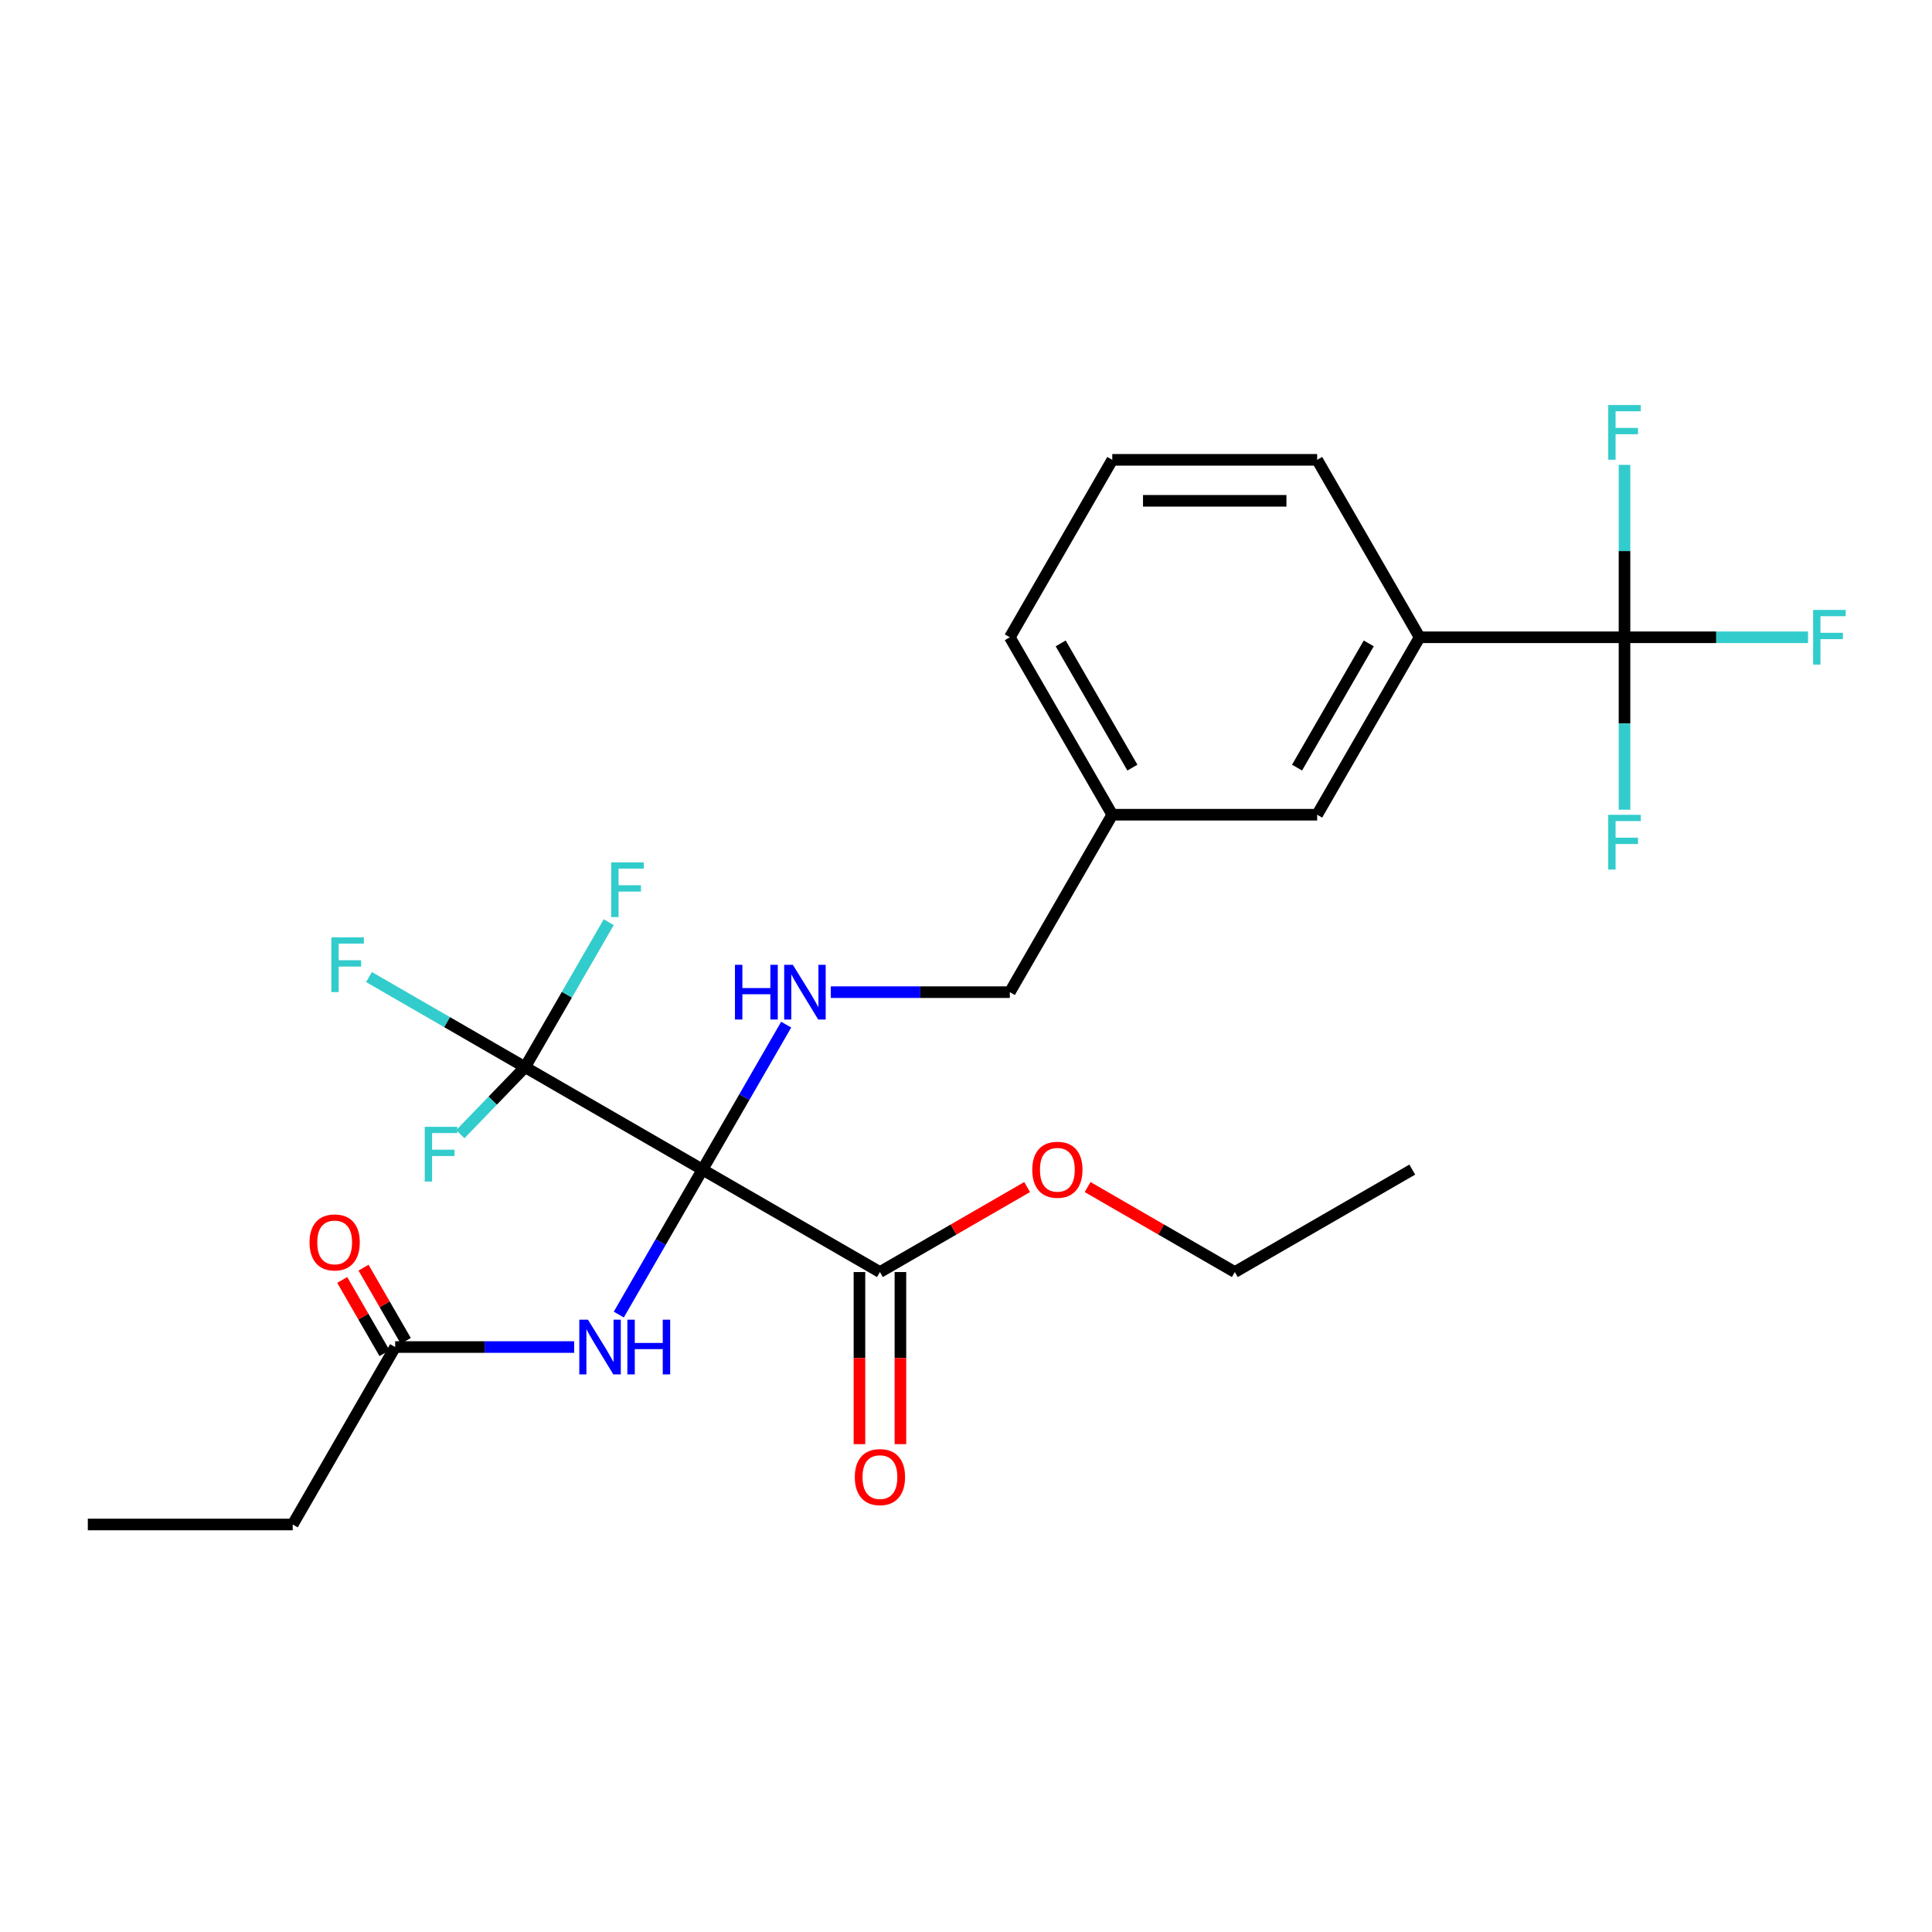 <?xml version='1.0' encoding='iso-8859-1'?>
<svg version='1.1' baseProfile='full'
              xmlns='http://www.w3.org/2000/svg'
                      xmlns:rdkit='http://www.rdkit.org/xml'
                      xmlns:xlink='http://www.w3.org/1999/xlink'
                  xml:space='preserve'
width='1000px' height='1000px' viewBox='0 0 1000 1000'>
<!-- END OF HEADER -->
<rect style='opacity:1.0;fill:#FFFFFF;stroke:none' width='1000' height='1000' x='0' y='0'> </rect>
<path class='bond-0' d='M 363.609,605.383 L 271.766,552.358' style='fill:none;fill-rule:evenodd;stroke:#000000;stroke-width:6px;stroke-linecap:butt;stroke-linejoin:miter;stroke-opacity:1' />
<path class='bond-1' d='M 363.609,605.383 L 341.949,642.899' style='fill:none;fill-rule:evenodd;stroke:#000000;stroke-width:6px;stroke-linecap:butt;stroke-linejoin:miter;stroke-opacity:1' />
<path class='bond-1' d='M 341.949,642.899 L 320.289,680.415' style='fill:none;fill-rule:evenodd;stroke:#0000FF;stroke-width:6px;stroke-linecap:butt;stroke-linejoin:miter;stroke-opacity:1' />
<path class='bond-3' d='M 363.609,605.383 L 385.269,567.867' style='fill:none;fill-rule:evenodd;stroke:#000000;stroke-width:6px;stroke-linecap:butt;stroke-linejoin:miter;stroke-opacity:1' />
<path class='bond-3' d='M 385.269,567.867 L 406.928,530.351' style='fill:none;fill-rule:evenodd;stroke:#0000FF;stroke-width:6px;stroke-linecap:butt;stroke-linejoin:miter;stroke-opacity:1' />
<path class='bond-4' d='M 363.609,605.383 L 455.452,658.409' style='fill:none;fill-rule:evenodd;stroke:#000000;stroke-width:6px;stroke-linecap:butt;stroke-linejoin:miter;stroke-opacity:1' />
<path class='bond-10' d='M 271.766,552.358 L 231.38,529.041' style='fill:none;fill-rule:evenodd;stroke:#000000;stroke-width:6px;stroke-linecap:butt;stroke-linejoin:miter;stroke-opacity:1' />
<path class='bond-10' d='M 231.38,529.041 L 190.994,505.724' style='fill:none;fill-rule:evenodd;stroke:#33CCCC;stroke-width:6px;stroke-linecap:butt;stroke-linejoin:miter;stroke-opacity:1' />
<path class='bond-11' d='M 271.766,552.358 L 255.007,569.71' style='fill:none;fill-rule:evenodd;stroke:#000000;stroke-width:6px;stroke-linecap:butt;stroke-linejoin:miter;stroke-opacity:1' />
<path class='bond-11' d='M 255.007,569.71 L 238.248,587.063' style='fill:none;fill-rule:evenodd;stroke:#33CCCC;stroke-width:6px;stroke-linecap:butt;stroke-linejoin:miter;stroke-opacity:1' />
<path class='bond-12' d='M 271.766,552.358 L 293.425,514.842' style='fill:none;fill-rule:evenodd;stroke:#000000;stroke-width:6px;stroke-linecap:butt;stroke-linejoin:miter;stroke-opacity:1' />
<path class='bond-12' d='M 293.425,514.842 L 315.085,477.326' style='fill:none;fill-rule:evenodd;stroke:#33CCCC;stroke-width:6px;stroke-linecap:butt;stroke-linejoin:miter;stroke-opacity:1' />
<path class='bond-6' d='M 297.192,697.226 L 250.862,697.226' style='fill:none;fill-rule:evenodd;stroke:#0000FF;stroke-width:6px;stroke-linecap:butt;stroke-linejoin:miter;stroke-opacity:1' />
<path class='bond-6' d='M 250.862,697.226 L 204.532,697.226' style='fill:none;fill-rule:evenodd;stroke:#000000;stroke-width:6px;stroke-linecap:butt;stroke-linejoin:miter;stroke-opacity:1' />
<path class='bond-2' d='M 840.84,329.854 L 734.789,329.854' style='fill:none;fill-rule:evenodd;stroke:#000000;stroke-width:6px;stroke-linecap:butt;stroke-linejoin:miter;stroke-opacity:1' />
<path class='bond-13' d='M 840.84,329.854 L 888.33,329.854' style='fill:none;fill-rule:evenodd;stroke:#000000;stroke-width:6px;stroke-linecap:butt;stroke-linejoin:miter;stroke-opacity:1' />
<path class='bond-13' d='M 888.33,329.854 L 935.82,329.854' style='fill:none;fill-rule:evenodd;stroke:#33CCCC;stroke-width:6px;stroke-linecap:butt;stroke-linejoin:miter;stroke-opacity:1' />
<path class='bond-14' d='M 840.84,329.854 L 840.84,374.474' style='fill:none;fill-rule:evenodd;stroke:#000000;stroke-width:6px;stroke-linecap:butt;stroke-linejoin:miter;stroke-opacity:1' />
<path class='bond-14' d='M 840.84,374.474 L 840.84,419.094' style='fill:none;fill-rule:evenodd;stroke:#33CCCC;stroke-width:6px;stroke-linecap:butt;stroke-linejoin:miter;stroke-opacity:1' />
<path class='bond-15' d='M 840.84,329.854 L 840.84,285.234' style='fill:none;fill-rule:evenodd;stroke:#000000;stroke-width:6px;stroke-linecap:butt;stroke-linejoin:miter;stroke-opacity:1' />
<path class='bond-15' d='M 840.84,285.234 L 840.84,240.613' style='fill:none;fill-rule:evenodd;stroke:#33CCCC;stroke-width:6px;stroke-linecap:butt;stroke-linejoin:miter;stroke-opacity:1' />
<path class='bond-16' d='M 430.026,513.54 L 476.356,513.54' style='fill:none;fill-rule:evenodd;stroke:#0000FF;stroke-width:6px;stroke-linecap:butt;stroke-linejoin:miter;stroke-opacity:1' />
<path class='bond-16' d='M 476.356,513.54 L 522.686,513.54' style='fill:none;fill-rule:evenodd;stroke:#000000;stroke-width:6px;stroke-linecap:butt;stroke-linejoin:miter;stroke-opacity:1' />
<path class='bond-7' d='M 444.847,658.409 L 444.847,702.949' style='fill:none;fill-rule:evenodd;stroke:#000000;stroke-width:6px;stroke-linecap:butt;stroke-linejoin:miter;stroke-opacity:1' />
<path class='bond-7' d='M 444.847,702.949 L 444.847,747.489' style='fill:none;fill-rule:evenodd;stroke:#FF0000;stroke-width:6px;stroke-linecap:butt;stroke-linejoin:miter;stroke-opacity:1' />
<path class='bond-7' d='M 466.057,658.409 L 466.057,702.949' style='fill:none;fill-rule:evenodd;stroke:#000000;stroke-width:6px;stroke-linecap:butt;stroke-linejoin:miter;stroke-opacity:1' />
<path class='bond-7' d='M 466.057,702.949 L 466.057,747.489' style='fill:none;fill-rule:evenodd;stroke:#FF0000;stroke-width:6px;stroke-linecap:butt;stroke-linejoin:miter;stroke-opacity:1' />
<path class='bond-18' d='M 455.452,658.409 L 493.548,636.414' style='fill:none;fill-rule:evenodd;stroke:#000000;stroke-width:6px;stroke-linecap:butt;stroke-linejoin:miter;stroke-opacity:1' />
<path class='bond-18' d='M 493.548,636.414 L 531.644,614.419' style='fill:none;fill-rule:evenodd;stroke:#FF0000;stroke-width:6px;stroke-linecap:butt;stroke-linejoin:miter;stroke-opacity:1' />
<path class='bond-5' d='M 734.789,329.854 L 681.763,421.697' style='fill:none;fill-rule:evenodd;stroke:#000000;stroke-width:6px;stroke-linecap:butt;stroke-linejoin:miter;stroke-opacity:1' />
<path class='bond-5' d='M 708.466,333.025 L 671.348,397.315' style='fill:none;fill-rule:evenodd;stroke:#000000;stroke-width:6px;stroke-linecap:butt;stroke-linejoin:miter;stroke-opacity:1' />
<path class='bond-19' d='M 734.789,329.854 L 681.763,238.01' style='fill:none;fill-rule:evenodd;stroke:#000000;stroke-width:6px;stroke-linecap:butt;stroke-linejoin:miter;stroke-opacity:1' />
<path class='bond-9' d='M 210.042,694.045 L 199.099,675.091' style='fill:none;fill-rule:evenodd;stroke:#000000;stroke-width:6px;stroke-linecap:butt;stroke-linejoin:miter;stroke-opacity:1' />
<path class='bond-9' d='M 199.099,675.091 L 188.157,656.138' style='fill:none;fill-rule:evenodd;stroke:#FF0000;stroke-width:6px;stroke-linecap:butt;stroke-linejoin:miter;stroke-opacity:1' />
<path class='bond-9' d='M 199.021,700.408 L 188.078,681.454' style='fill:none;fill-rule:evenodd;stroke:#000000;stroke-width:6px;stroke-linecap:butt;stroke-linejoin:miter;stroke-opacity:1' />
<path class='bond-9' d='M 188.078,681.454 L 177.135,662.501' style='fill:none;fill-rule:evenodd;stroke:#FF0000;stroke-width:6px;stroke-linecap:butt;stroke-linejoin:miter;stroke-opacity:1' />
<path class='bond-21' d='M 204.532,697.226 L 151.506,789.07' style='fill:none;fill-rule:evenodd;stroke:#000000;stroke-width:6px;stroke-linecap:butt;stroke-linejoin:miter;stroke-opacity:1' />
<path class='bond-8' d='M 681.763,421.697 L 575.712,421.697' style='fill:none;fill-rule:evenodd;stroke:#000000;stroke-width:6px;stroke-linecap:butt;stroke-linejoin:miter;stroke-opacity:1' />
<path class='bond-17' d='M 522.686,513.54 L 575.712,421.697' style='fill:none;fill-rule:evenodd;stroke:#000000;stroke-width:6px;stroke-linecap:butt;stroke-linejoin:miter;stroke-opacity:1' />
<path class='bond-22' d='M 575.712,421.697 L 522.686,329.854' style='fill:none;fill-rule:evenodd;stroke:#000000;stroke-width:6px;stroke-linecap:butt;stroke-linejoin:miter;stroke-opacity:1' />
<path class='bond-22' d='M 586.126,397.315 L 549.008,333.025' style='fill:none;fill-rule:evenodd;stroke:#000000;stroke-width:6px;stroke-linecap:butt;stroke-linejoin:miter;stroke-opacity:1' />
<path class='bond-23' d='M 562.946,614.419 L 601.042,636.414' style='fill:none;fill-rule:evenodd;stroke:#FF0000;stroke-width:6px;stroke-linecap:butt;stroke-linejoin:miter;stroke-opacity:1' />
<path class='bond-23' d='M 601.042,636.414 L 639.138,658.409' style='fill:none;fill-rule:evenodd;stroke:#000000;stroke-width:6px;stroke-linecap:butt;stroke-linejoin:miter;stroke-opacity:1' />
<path class='bond-26' d='M 681.763,238.01 L 575.712,238.01' style='fill:none;fill-rule:evenodd;stroke:#000000;stroke-width:6px;stroke-linecap:butt;stroke-linejoin:miter;stroke-opacity:1' />
<path class='bond-26' d='M 665.855,259.221 L 591.619,259.221' style='fill:none;fill-rule:evenodd;stroke:#000000;stroke-width:6px;stroke-linecap:butt;stroke-linejoin:miter;stroke-opacity:1' />
<path class='bond-20' d='M 575.712,238.01 L 522.686,329.854' style='fill:none;fill-rule:evenodd;stroke:#000000;stroke-width:6px;stroke-linecap:butt;stroke-linejoin:miter;stroke-opacity:1' />
<path class='bond-24' d='M 151.506,789.07 L 45.455,789.07' style='fill:none;fill-rule:evenodd;stroke:#000000;stroke-width:6px;stroke-linecap:butt;stroke-linejoin:miter;stroke-opacity:1' />
<path class='bond-25' d='M 639.138,658.409 L 730.982,605.383' style='fill:none;fill-rule:evenodd;stroke:#000000;stroke-width:6px;stroke-linecap:butt;stroke-linejoin:miter;stroke-opacity:1' />
<path  class='atom-2' d='M 304.323 683.066
L 313.603 698.066
Q 314.523 699.546, 316.003 702.226
Q 317.483 704.906, 317.563 705.066
L 317.563 683.066
L 321.323 683.066
L 321.323 711.386
L 317.443 711.386
L 307.483 694.986
Q 306.323 693.066, 305.083 690.866
Q 303.883 688.666, 303.523 687.986
L 303.523 711.386
L 299.843 711.386
L 299.843 683.066
L 304.323 683.066
' fill='#0000FF'/>
<path  class='atom-2' d='M 324.723 683.066
L 328.563 683.066
L 328.563 695.106
L 343.043 695.106
L 343.043 683.066
L 346.883 683.066
L 346.883 711.386
L 343.043 711.386
L 343.043 698.306
L 328.563 698.306
L 328.563 711.386
L 324.723 711.386
L 324.723 683.066
' fill='#0000FF'/>
<path  class='atom-4' d='M 380.414 499.38
L 384.254 499.38
L 384.254 511.42
L 398.734 511.42
L 398.734 499.38
L 402.574 499.38
L 402.574 527.7
L 398.734 527.7
L 398.734 514.62
L 384.254 514.62
L 384.254 527.7
L 380.414 527.7
L 380.414 499.38
' fill='#0000FF'/>
<path  class='atom-4' d='M 410.374 499.38
L 419.654 514.38
Q 420.574 515.86, 422.054 518.54
Q 423.534 521.22, 423.614 521.38
L 423.614 499.38
L 427.374 499.38
L 427.374 527.7
L 423.494 527.7
L 413.534 511.3
Q 412.374 509.38, 411.134 507.18
Q 409.934 504.98, 409.574 504.3
L 409.574 527.7
L 405.894 527.7
L 405.894 499.38
L 410.374 499.38
' fill='#0000FF'/>
<path  class='atom-8' d='M 442.452 764.54
Q 442.452 757.74, 445.812 753.94
Q 449.172 750.14, 455.452 750.14
Q 461.732 750.14, 465.092 753.94
Q 468.452 757.74, 468.452 764.54
Q 468.452 771.42, 465.052 775.34
Q 461.652 779.22, 455.452 779.22
Q 449.212 779.22, 445.812 775.34
Q 442.452 771.46, 442.452 764.54
M 455.452 776.02
Q 459.772 776.02, 462.092 773.14
Q 464.452 770.22, 464.452 764.54
Q 464.452 758.98, 462.092 756.18
Q 459.772 753.34, 455.452 753.34
Q 451.132 753.34, 448.772 756.14
Q 446.452 758.94, 446.452 764.54
Q 446.452 770.26, 448.772 773.14
Q 451.132 776.02, 455.452 776.02
' fill='#FF0000'/>
<path  class='atom-10' d='M 160.221 643.074
Q 160.221 636.274, 163.581 632.474
Q 166.941 628.674, 173.221 628.674
Q 179.501 628.674, 182.861 632.474
Q 186.221 636.274, 186.221 643.074
Q 186.221 649.954, 182.821 653.874
Q 179.421 657.754, 173.221 657.754
Q 166.981 657.754, 163.581 653.874
Q 160.221 649.994, 160.221 643.074
M 173.221 654.554
Q 177.541 654.554, 179.861 651.674
Q 182.221 648.754, 182.221 643.074
Q 182.221 637.514, 179.861 634.714
Q 177.541 631.874, 173.221 631.874
Q 168.901 631.874, 166.541 634.674
Q 164.221 637.474, 164.221 643.074
Q 164.221 648.794, 166.541 651.674
Q 168.901 654.554, 173.221 654.554
' fill='#FF0000'/>
<path  class='atom-11' d='M 171.502 485.172
L 188.342 485.172
L 188.342 488.412
L 175.302 488.412
L 175.302 497.012
L 186.902 497.012
L 186.902 500.292
L 175.302 500.292
L 175.302 513.492
L 171.502 513.492
L 171.502 485.172
' fill='#33CCCC'/>
<path  class='atom-12' d='M 219.842 583.242
L 236.682 583.242
L 236.682 586.482
L 223.642 586.482
L 223.642 595.082
L 235.242 595.082
L 235.242 598.362
L 223.642 598.362
L 223.642 611.562
L 219.842 611.562
L 219.842 583.242
' fill='#33CCCC'/>
<path  class='atom-13' d='M 316.371 446.354
L 333.211 446.354
L 333.211 449.594
L 320.171 449.594
L 320.171 458.194
L 331.771 458.194
L 331.771 461.474
L 320.171 461.474
L 320.171 474.674
L 316.371 474.674
L 316.371 446.354
' fill='#33CCCC'/>
<path  class='atom-14' d='M 938.471 315.694
L 955.311 315.694
L 955.311 318.934
L 942.271 318.934
L 942.271 327.534
L 953.871 327.534
L 953.871 330.814
L 942.271 330.814
L 942.271 344.014
L 938.471 344.014
L 938.471 315.694
' fill='#33CCCC'/>
<path  class='atom-15' d='M 832.42 421.745
L 849.26 421.745
L 849.26 424.985
L 836.22 424.985
L 836.22 433.585
L 847.82 433.585
L 847.82 436.865
L 836.22 436.865
L 836.22 450.065
L 832.42 450.065
L 832.42 421.745
' fill='#33CCCC'/>
<path  class='atom-16' d='M 832.42 209.642
L 849.26 209.642
L 849.26 212.882
L 836.22 212.882
L 836.22 221.482
L 847.82 221.482
L 847.82 224.762
L 836.22 224.762
L 836.22 237.962
L 832.42 237.962
L 832.42 209.642
' fill='#33CCCC'/>
<path  class='atom-19' d='M 534.295 605.463
Q 534.295 598.663, 537.655 594.863
Q 541.015 591.063, 547.295 591.063
Q 553.575 591.063, 556.935 594.863
Q 560.295 598.663, 560.295 605.463
Q 560.295 612.343, 556.895 616.263
Q 553.495 620.143, 547.295 620.143
Q 541.055 620.143, 537.655 616.263
Q 534.295 612.383, 534.295 605.463
M 547.295 616.943
Q 551.615 616.943, 553.935 614.063
Q 556.295 611.143, 556.295 605.463
Q 556.295 599.903, 553.935 597.103
Q 551.615 594.263, 547.295 594.263
Q 542.975 594.263, 540.615 597.063
Q 538.295 599.863, 538.295 605.463
Q 538.295 611.183, 540.615 614.063
Q 542.975 616.943, 547.295 616.943
' fill='#FF0000'/>
</svg>
